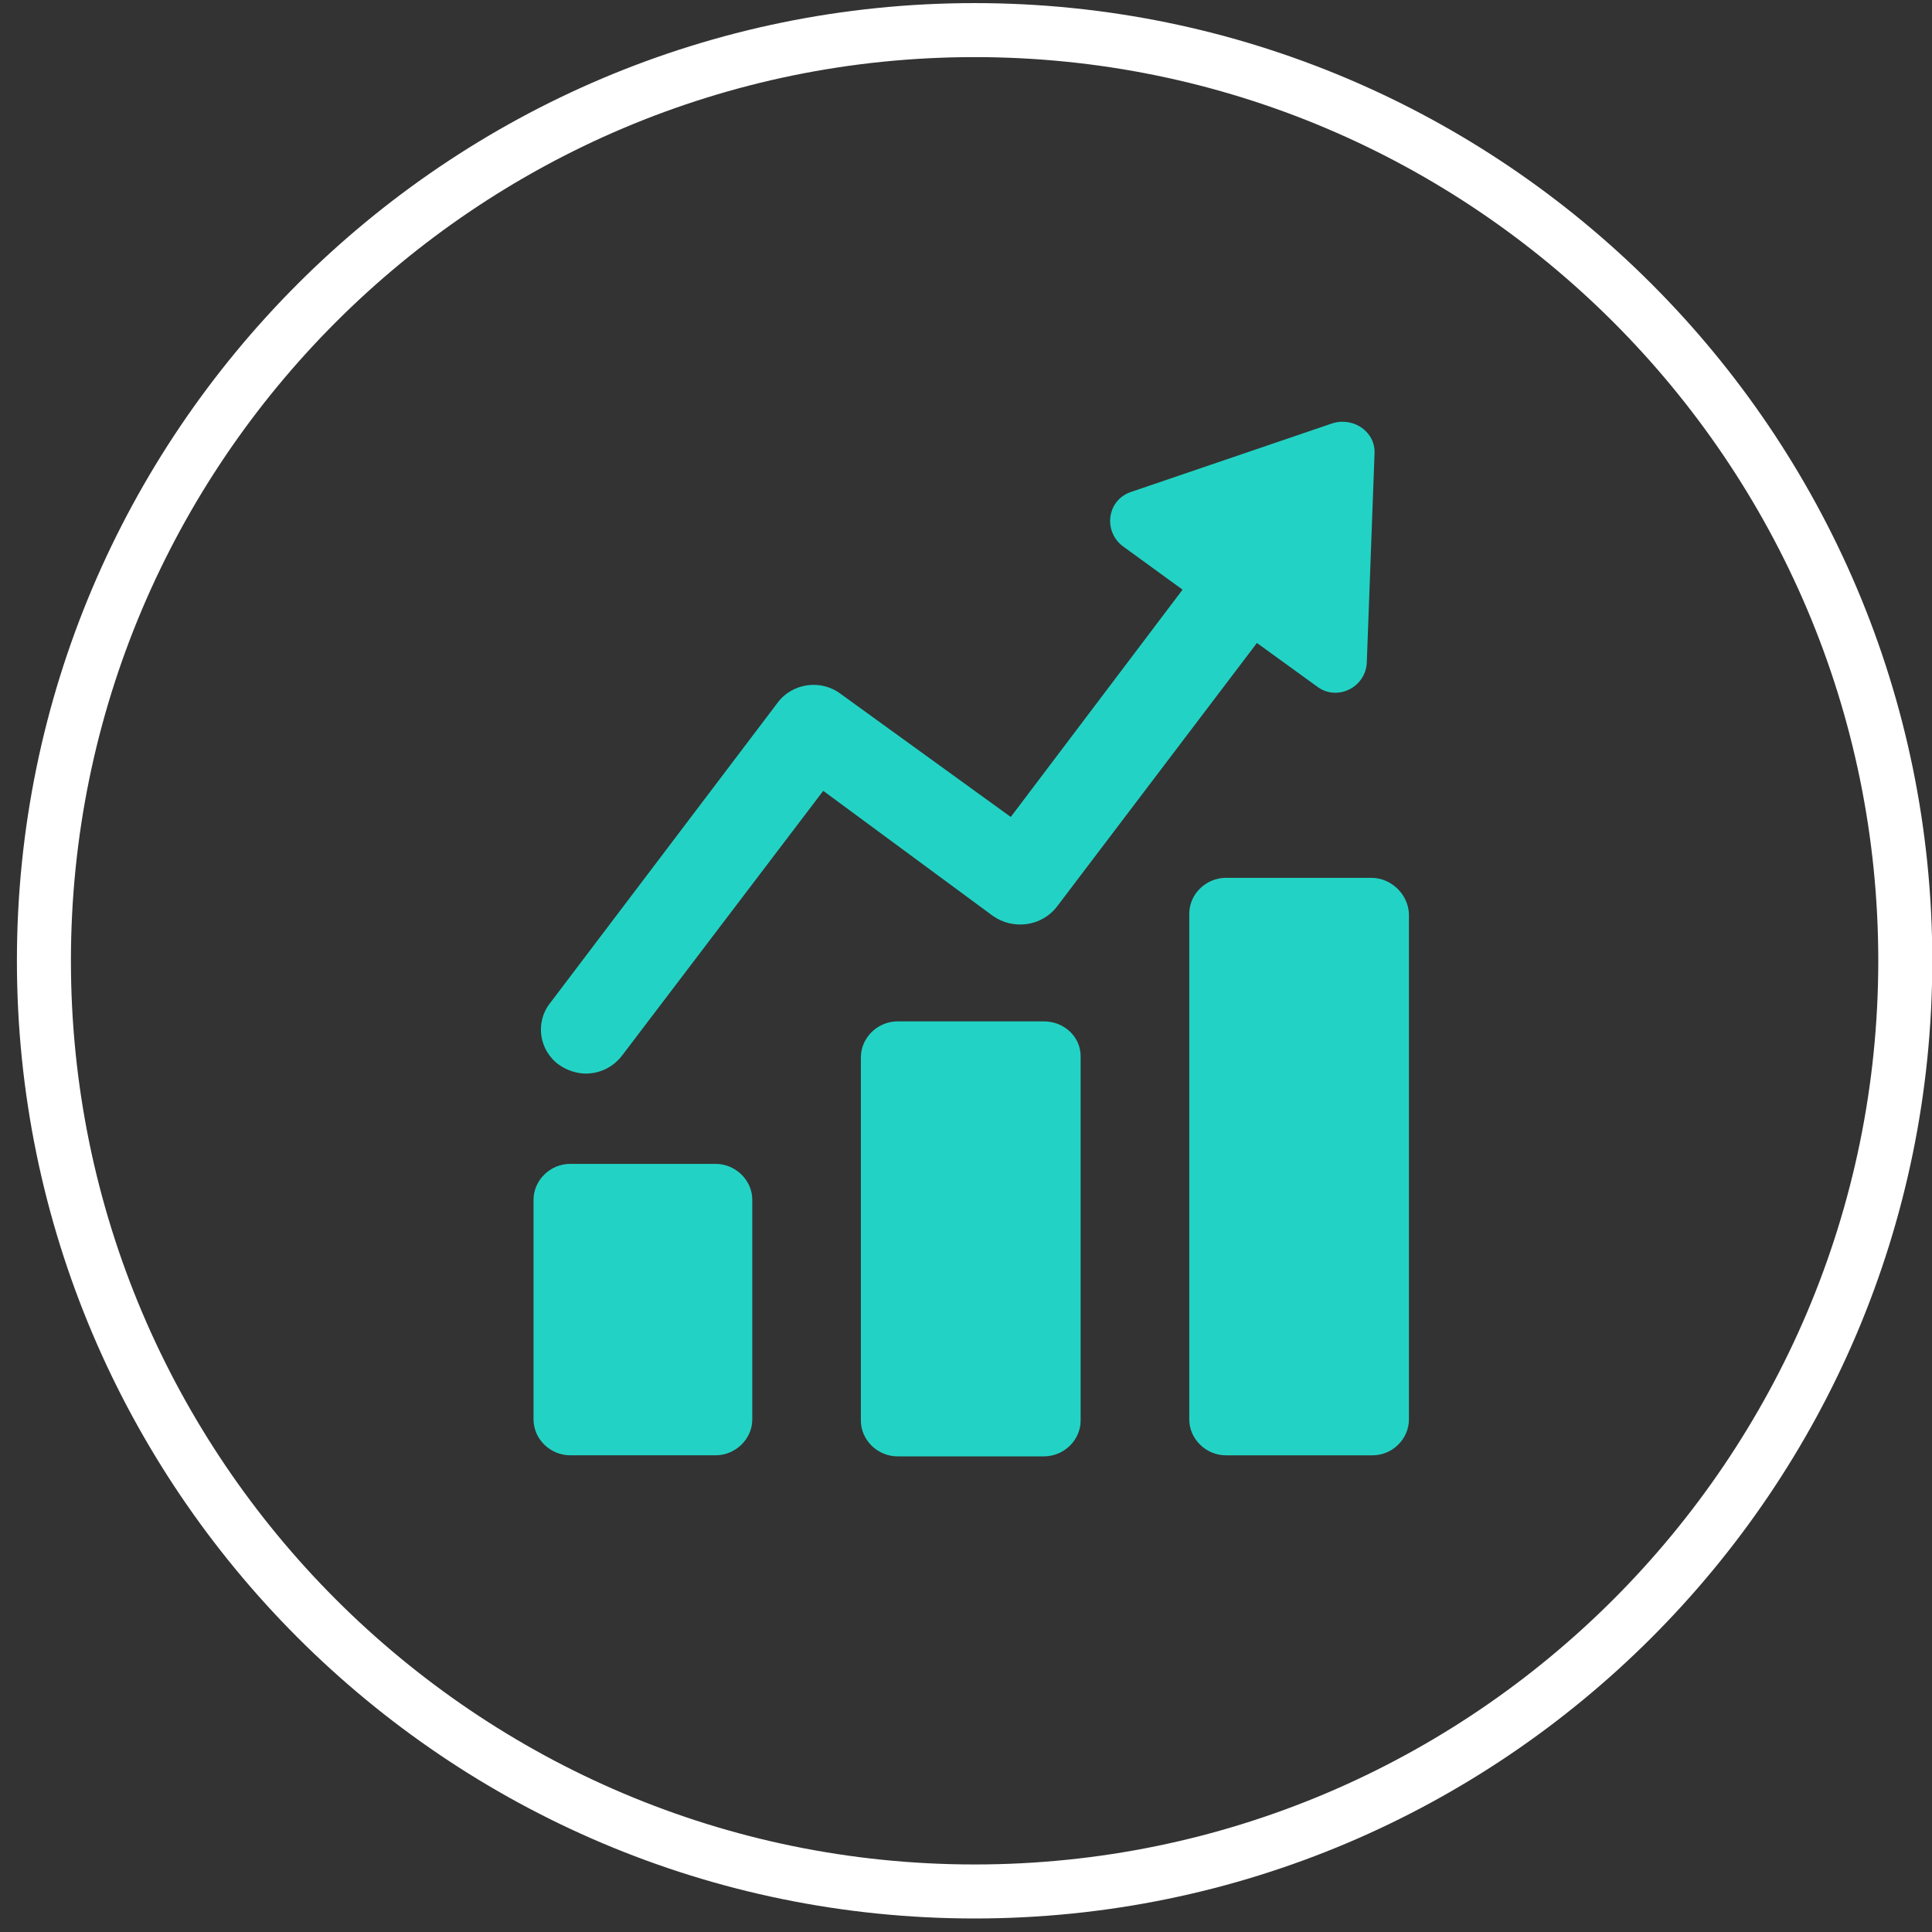 <?xml version="1.0" encoding="UTF-8"?>
<svg width="93px" height="93px" viewBox="0 0 93 93" version="1.1" xmlns="http://www.w3.org/2000/svg" xmlns:xlink="http://www.w3.org/1999/xlink">
    <rect x="0" y="0" width="93" height="93" fill="#333333" stroke="none"/>
    <!-- Generator: Sketch 49.3 (51167) - http://www.bohemiancoding.com/sketch -->
    <title>icon-business</title>
    <desc>Created with Sketch.</desc>
    <defs></defs>
    <g id="Page-1" stroke="none" stroke-width="1" fill="none" fill-rule="evenodd">
        <g id="icon-business" transform="translate(3, 2)">
            <path d="M43.914,89.049 C19.211,89.049 -0.886,68.951 -0.886,44.247 C-0.886,19.543 19.21,-0.551 43.914,-0.551 C68.621,-0.551 88.714,19.542 88.714,44.247 C88.714,68.953 68.621,89.049 43.914,89.049 Z" id="Stroke-1" stroke="#FFFFFF" stroke-width="2.6" stroke-linecap="round" stroke-linejoin="round"></path>
            <g id="Group-3" transform="translate(21.747, 17.6)" fill="#22D3C5">
                <path d="M26.149,24.017 L35.757,11.35 L38.647,13.444 C39.608,14.177 40.992,13.497 41.046,12.292 L41.418,2.239 C41.477,1.194 40.411,0.46 39.395,0.776 L29.724,4.071 C28.549,4.44 28.336,5.956 29.297,6.69 L32.178,8.784 L23.908,19.726 L15.729,13.808 C14.767,13.075 13.384,13.284 12.685,14.226 L1.739,28.677 C0.991,29.619 1.208,30.98 2.17,31.66 C2.542,31.923 3.018,32.078 3.445,32.078 C4.139,32.078 4.783,31.763 5.214,31.189 L14.881,18.468 L23.046,24.488 C24.008,25.169 25.401,25.013 26.149,24.017" id="Fill-11"></path>
                <path d="M9.696,36.425 L2.701,36.425 C1.739,36.425 0.936,37.212 0.936,38.15 L0.936,48.727 C0.936,49.67 1.739,50.453 2.701,50.453 L9.696,50.453 C10.658,50.453 11.465,49.67 11.465,48.727 L11.465,38.15 C11.465,37.212 10.658,36.425 9.696,36.425" id="Fill-13"></path>
                <path d="M25.507,29.566 L18.457,29.566 C17.496,29.566 16.693,30.353 16.693,31.296 L16.693,48.779 C16.693,49.721 17.496,50.504 18.457,50.504 L25.507,50.504 C26.468,50.504 27.271,49.721 27.271,48.779 L27.271,31.242 C27.271,30.3 26.468,29.566 25.507,29.566" id="Fill-15"></path>
                <path d="M41.26,22.656 L34.265,22.656 C33.303,22.656 32.5,23.443 32.5,24.381 L32.5,48.724 C32.5,49.667 33.303,50.454 34.265,50.454 L41.319,50.454 C42.28,50.454 43.074,49.667 43.074,48.724 L43.074,24.381 C43.029,23.443 42.221,22.656 41.26,22.656" id="Fill-17"></path>
            </g>
        </g>
    </g>
</svg>